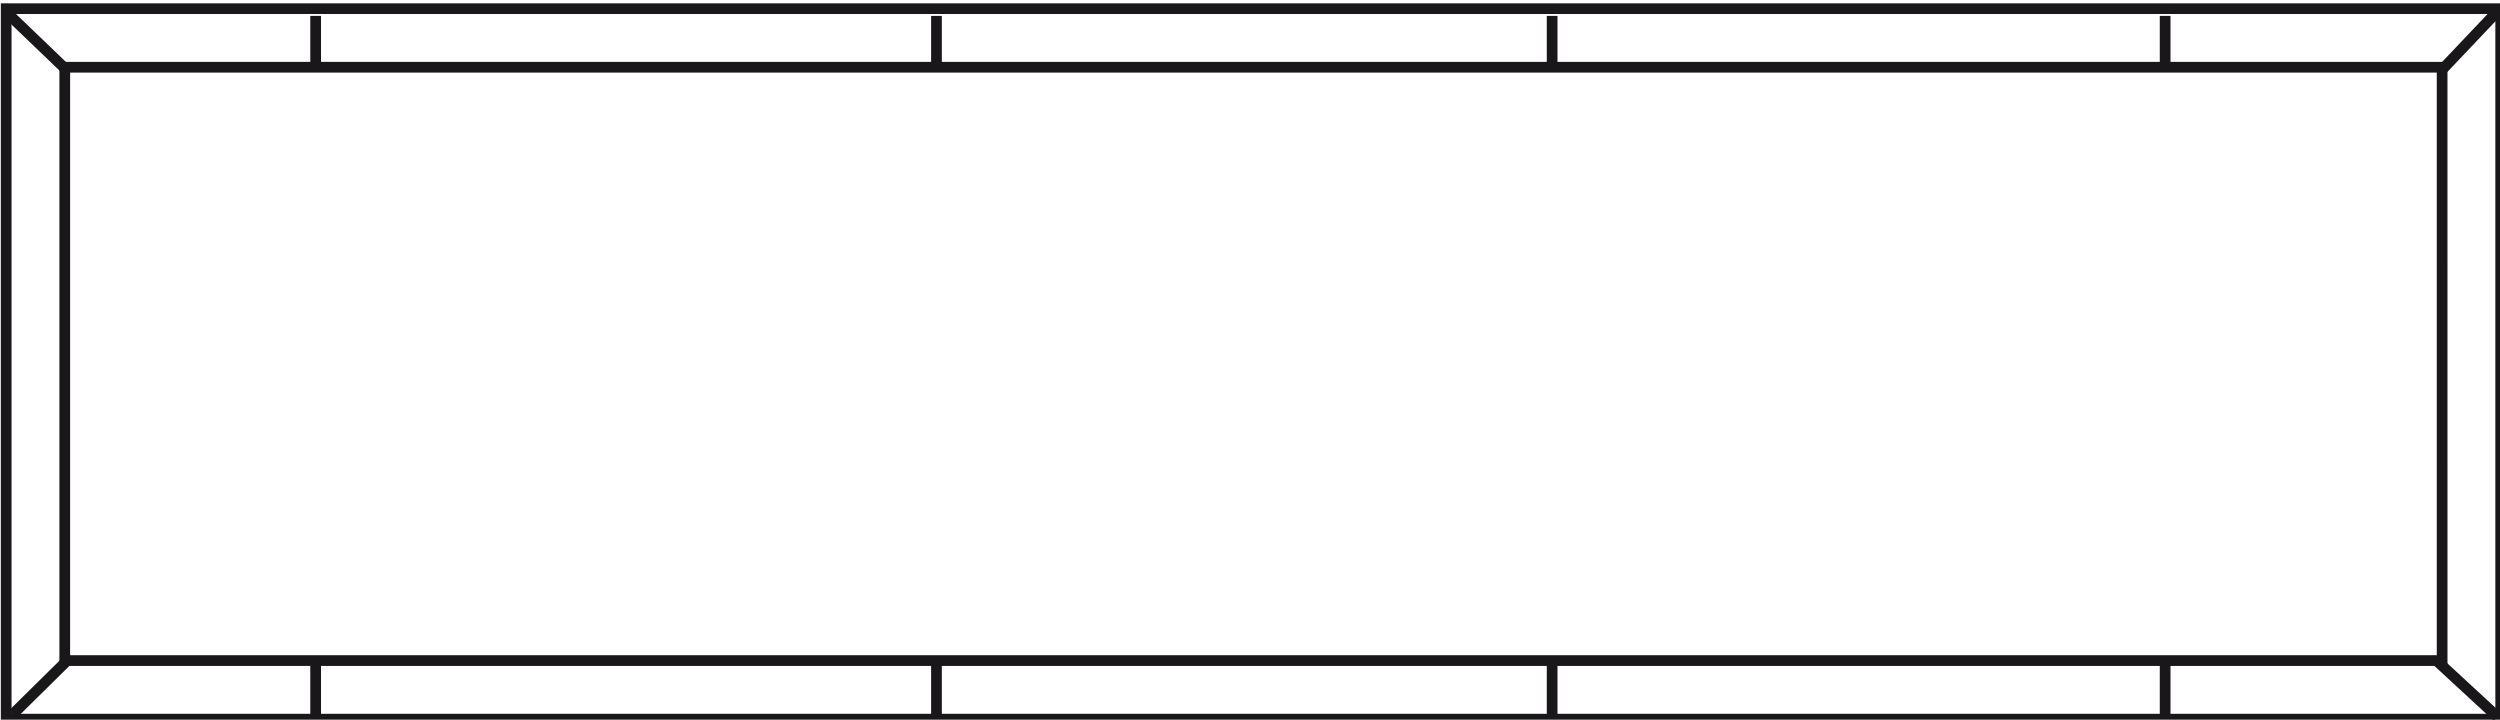 <?xml version="1.0" encoding="UTF-8" standalone="no"?>
<!-- Created with Inkscape (http://www.inkscape.org/) -->

<svg
   xmlns:dc="http://purl.org/dc/elements/1.1/"
   xmlns:cc="http://creativecommons.org/ns#"
   xmlns:rdf="http://www.w3.org/1999/02/22-rdf-syntax-ns#"
   xmlns:svg="http://www.w3.org/2000/svg"
   xmlns="http://www.w3.org/2000/svg"
   xmlns:sodipodi="http://sodipodi.sourceforge.net/DTD/sodipodi-0.dtd"
   xmlns:inkscape="http://www.inkscape.org/namespaces/inkscape"
   width="89.89mm"
   height="25.877mm"
   viewBox="0 0 89.89 25.877"
   version="1.1"
   id="svg1641"
   inkscape:version="0.92.2 (5c3e80d, 2017-08-06)"
   sodipodi:docname="modele_cn.svg">
  <defs
     id="defs1635" />
  <sodipodi:namedview
     id="base"
     pagecolor="#ffffff"
     bordercolor="#666666"
     borderopacity="1.0"
     inkscape:pageopacity="0.0"
     inkscape:pageshadow="2"
     inkscape:zoom="1.979899"
     inkscape:cx="123.54651"
     inkscape:cy="-11.616546"
     inkscape:document-units="mm"
     inkscape:current-layer="layer1"
     showgrid="false"
     fit-margin-top="0"
     fit-margin-left="0"
     fit-margin-right="0"
     fit-margin-bottom="0"
     inkscape:pagecheckerboard="true"
     inkscape:window-width="1440"
     inkscape:window-height="838"
     inkscape:window-x="-8"
     inkscape:window-y="-8"
     inkscape:window-maximized="1" />
  <g
     inkscape:label="Calque 1"
     inkscape:groupmode="layer"
     id="layer1"
     transform="translate(-54.841,-74.663)">
    <g
       id="g7469"
       transform="matrix(0.265,0,0,0.265,35.081,-8.718)">
      <g
         id="g3173"
         transform="matrix(0.733,0,0,-0.733,83.353,404.273)">
        <path
           inkscape:connector-curvature="0"
           d="m 0,0 h 440.066 l -0.002,109.826 H 0 Z M -10.842,-10.842 V 120.67 H 450.91 V -5.421 -10.842 Z"
           style="fill:none;stroke:#1a171b;stroke-width:1.984;stroke-linecap:butt;stroke-linejoin:miter;stroke-miterlimit:4;stroke-dasharray:none;stroke-opacity:1"
           id="path3175" />
      </g>
      <g
         id="g3177"
         transform="matrix(0.733,0,0,-0.733,405.955,324.064)">
        <path
           inkscape:connector-curvature="0"
           d="M 0,0 9.932,10.466"
           style="fill:none;stroke:#1a171b;stroke-width:1.984;stroke-linecap:butt;stroke-linejoin:miter;stroke-miterlimit:4;stroke-dasharray:none;stroke-opacity:1"
           id="path3179" />
      </g>
      <g
         id="g3181"
         transform="matrix(0.733,0,0,-0.733,83.831,404.128)">
        <path
           inkscape:connector-curvature="0"
           d="M 0,0 -10.344,-10.202"
           style="fill:none;stroke:#1a171b;stroke-width:1.984;stroke-linecap:butt;stroke-linejoin:miter;stroke-miterlimit:4;stroke-dasharray:none;stroke-opacity:1"
           id="path3183" />
      </g>
      <g
         id="g3185"
         transform="matrix(0.733,0,0,-0.733,83.52,324.064)">
        <path
           inkscape:connector-curvature="0"
           d="M 0,0 -10.905,10.466"
           style="fill:none;stroke:#1a171b;stroke-width:1.984;stroke-linecap:butt;stroke-linejoin:miter;stroke-miterlimit:4;stroke-dasharray:none;stroke-opacity:1"
           id="path3187" />
      </g>
      <g
         id="g3189"
         transform="matrix(0.733,0,0,-0.733,405.333,404.439)">
        <path
           inkscape:connector-curvature="0"
           d="M 0,0 11.057,-10.206"
           style="fill:none;stroke:#1a171b;stroke-width:1.984;stroke-linecap:butt;stroke-linejoin:miter;stroke-miterlimit:4;stroke-dasharray:none;stroke-opacity:1"
           id="path3191" />
      </g>
      <g
         id="g3193"
         transform="matrix(0.733,0,0,-0.733,117.395,316.803)">
        <path
           inkscape:connector-curvature="0"
           d="M 0,0 V -9.859"
           style="fill:none;stroke:#1a171b;stroke-width:1.984;stroke-linecap:butt;stroke-linejoin:miter;stroke-miterlimit:4;stroke-dasharray:none;stroke-opacity:1"
           id="path3195" />
      </g>
      <g
         id="g3197"
         transform="matrix(0.733,0,0,-0.733,201.629,316.803)">
        <path
           inkscape:connector-curvature="0"
           d="M 0,0 V -9.859"
           style="fill:none;stroke:#1a171b;stroke-width:1.984;stroke-linecap:butt;stroke-linejoin:miter;stroke-miterlimit:4;stroke-dasharray:none;stroke-opacity:1"
           id="path3199" />
      </g>
      <g
         id="g3201"
         transform="matrix(0.733,0,0,-0.733,285.164,316.803)">
        <path
           inkscape:connector-curvature="0"
           d="M 0,0 V -9.859"
           style="fill:none;stroke:#1a171b;stroke-width:1.984;stroke-linecap:butt;stroke-linejoin:miter;stroke-miterlimit:4;stroke-dasharray:none;stroke-opacity:1"
           id="path3203" />
      </g>
      <g
         id="g3205"
         transform="matrix(0.733,0,0,-0.733,368.339,316.803)">
        <path
           inkscape:connector-curvature="0"
           d="M 0,0 V -9.859"
           style="fill:none;stroke:#1a171b;stroke-width:1.984;stroke-linecap:butt;stroke-linejoin:miter;stroke-miterlimit:4;stroke-dasharray:none;stroke-opacity:1"
           id="path3207" />
      </g>
      <g
         id="g3209"
         transform="matrix(0.733,0,0,-0.733,117.395,404.362)">
        <path
           inkscape:connector-curvature="0"
           d="M 0,0 V -9.86"
           style="fill:none;stroke:#1a171b;stroke-width:1.984;stroke-linecap:butt;stroke-linejoin:miter;stroke-miterlimit:4;stroke-dasharray:none;stroke-opacity:1"
           id="path3211" />
      </g>
      <g
         id="g3213"
         transform="matrix(0.733,0,0,-0.733,201.629,404.362)">
        <path
           inkscape:connector-curvature="0"
           d="M 0,0 V -9.86"
           style="fill:none;stroke:#1a171b;stroke-width:1.984;stroke-linecap:butt;stroke-linejoin:miter;stroke-miterlimit:4;stroke-dasharray:none;stroke-opacity:1"
           id="path3215" />
      </g>
      <g
         id="g3217"
         transform="matrix(0.733,0,0,-0.733,285.164,404.362)">
        <path
           inkscape:connector-curvature="0"
           d="M 0,0 V -9.86"
           style="fill:none;stroke:#1a171b;stroke-width:1.984;stroke-linecap:butt;stroke-linejoin:miter;stroke-miterlimit:4;stroke-dasharray:none;stroke-opacity:1"
           id="path3219" />
      </g>
      <g
         id="g3221"
         transform="matrix(0.733,0,0,-0.733,368.339,404.362)">
        <path
           inkscape:connector-curvature="0"
           d="M 0,0 V -9.86"
           style="fill:none;stroke:#1a171b;stroke-width:1.984;stroke-linecap:butt;stroke-linejoin:miter;stroke-miterlimit:4;stroke-dasharray:none;stroke-opacity:1"
           id="path3223" />
      </g>
    </g>
  </g>
</svg>
